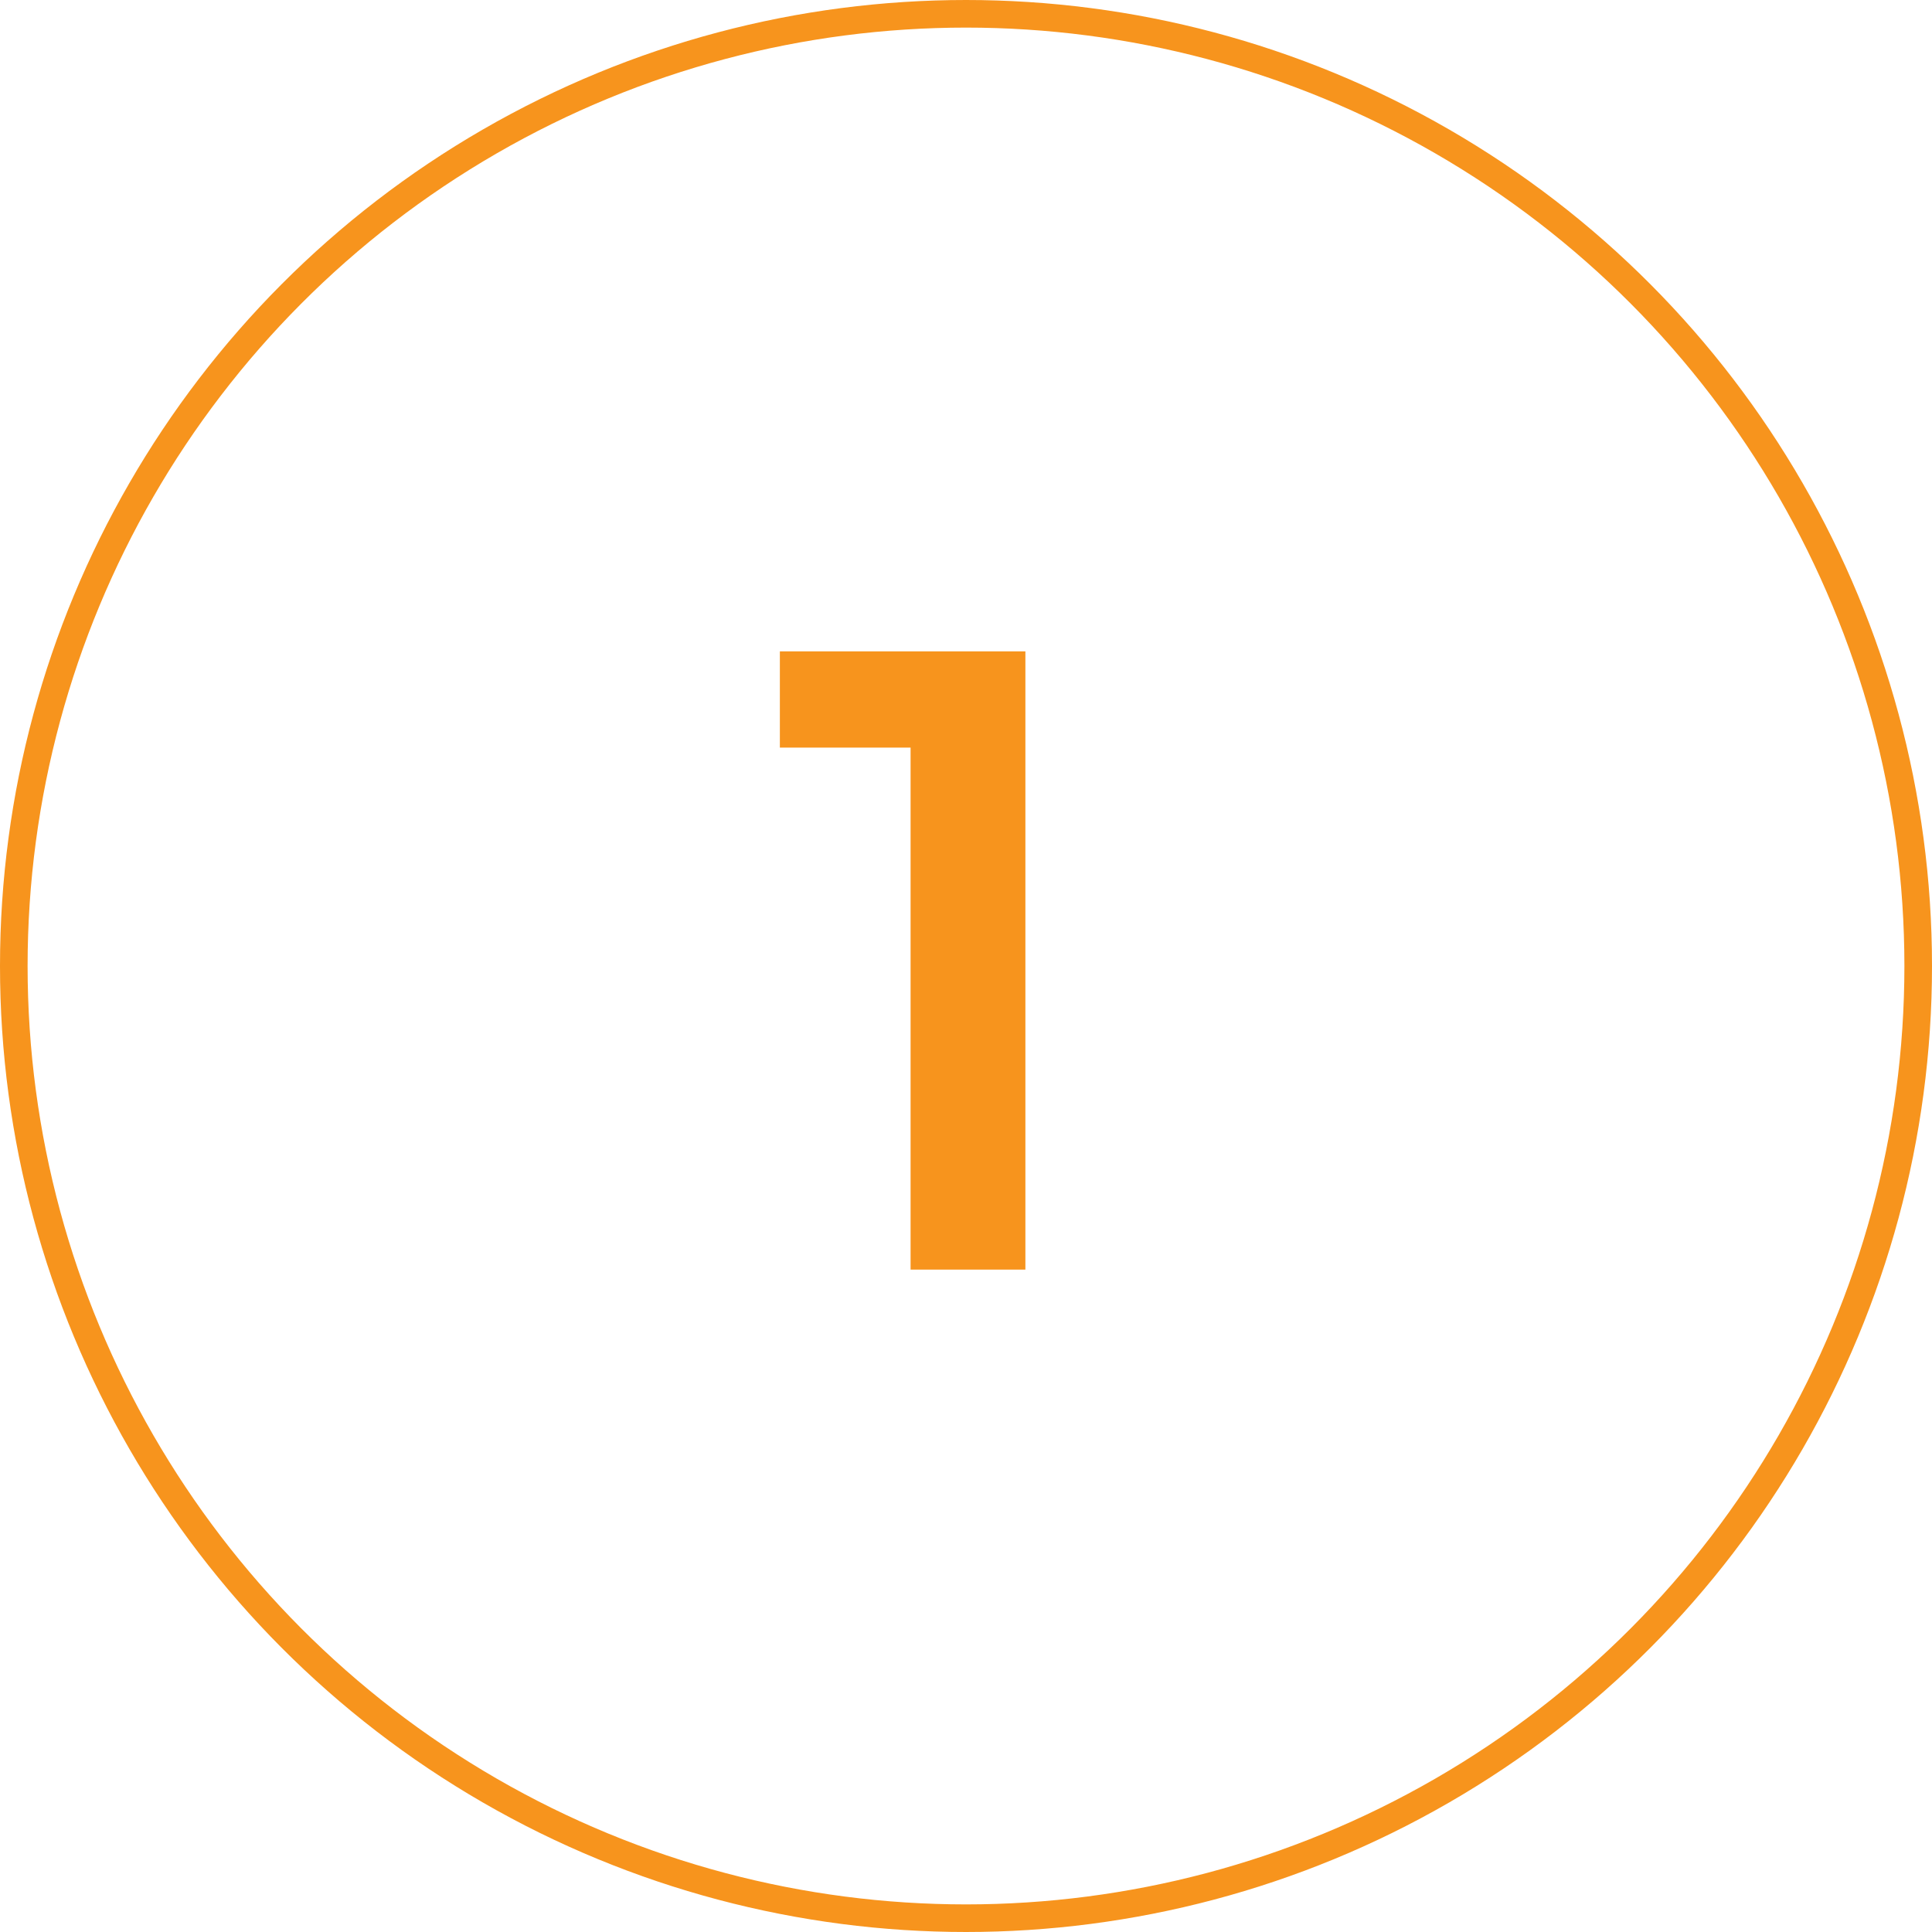 <svg width="70" height="70" fill="none" xmlns="http://www.w3.org/2000/svg"><circle cx="35" cy="35" r="34.5" stroke="#F7941D"/><path d="M37.152 23.6V46h-4.16V27.088h-4.736V23.6h8.896z" fill="#F7941D"/></svg>